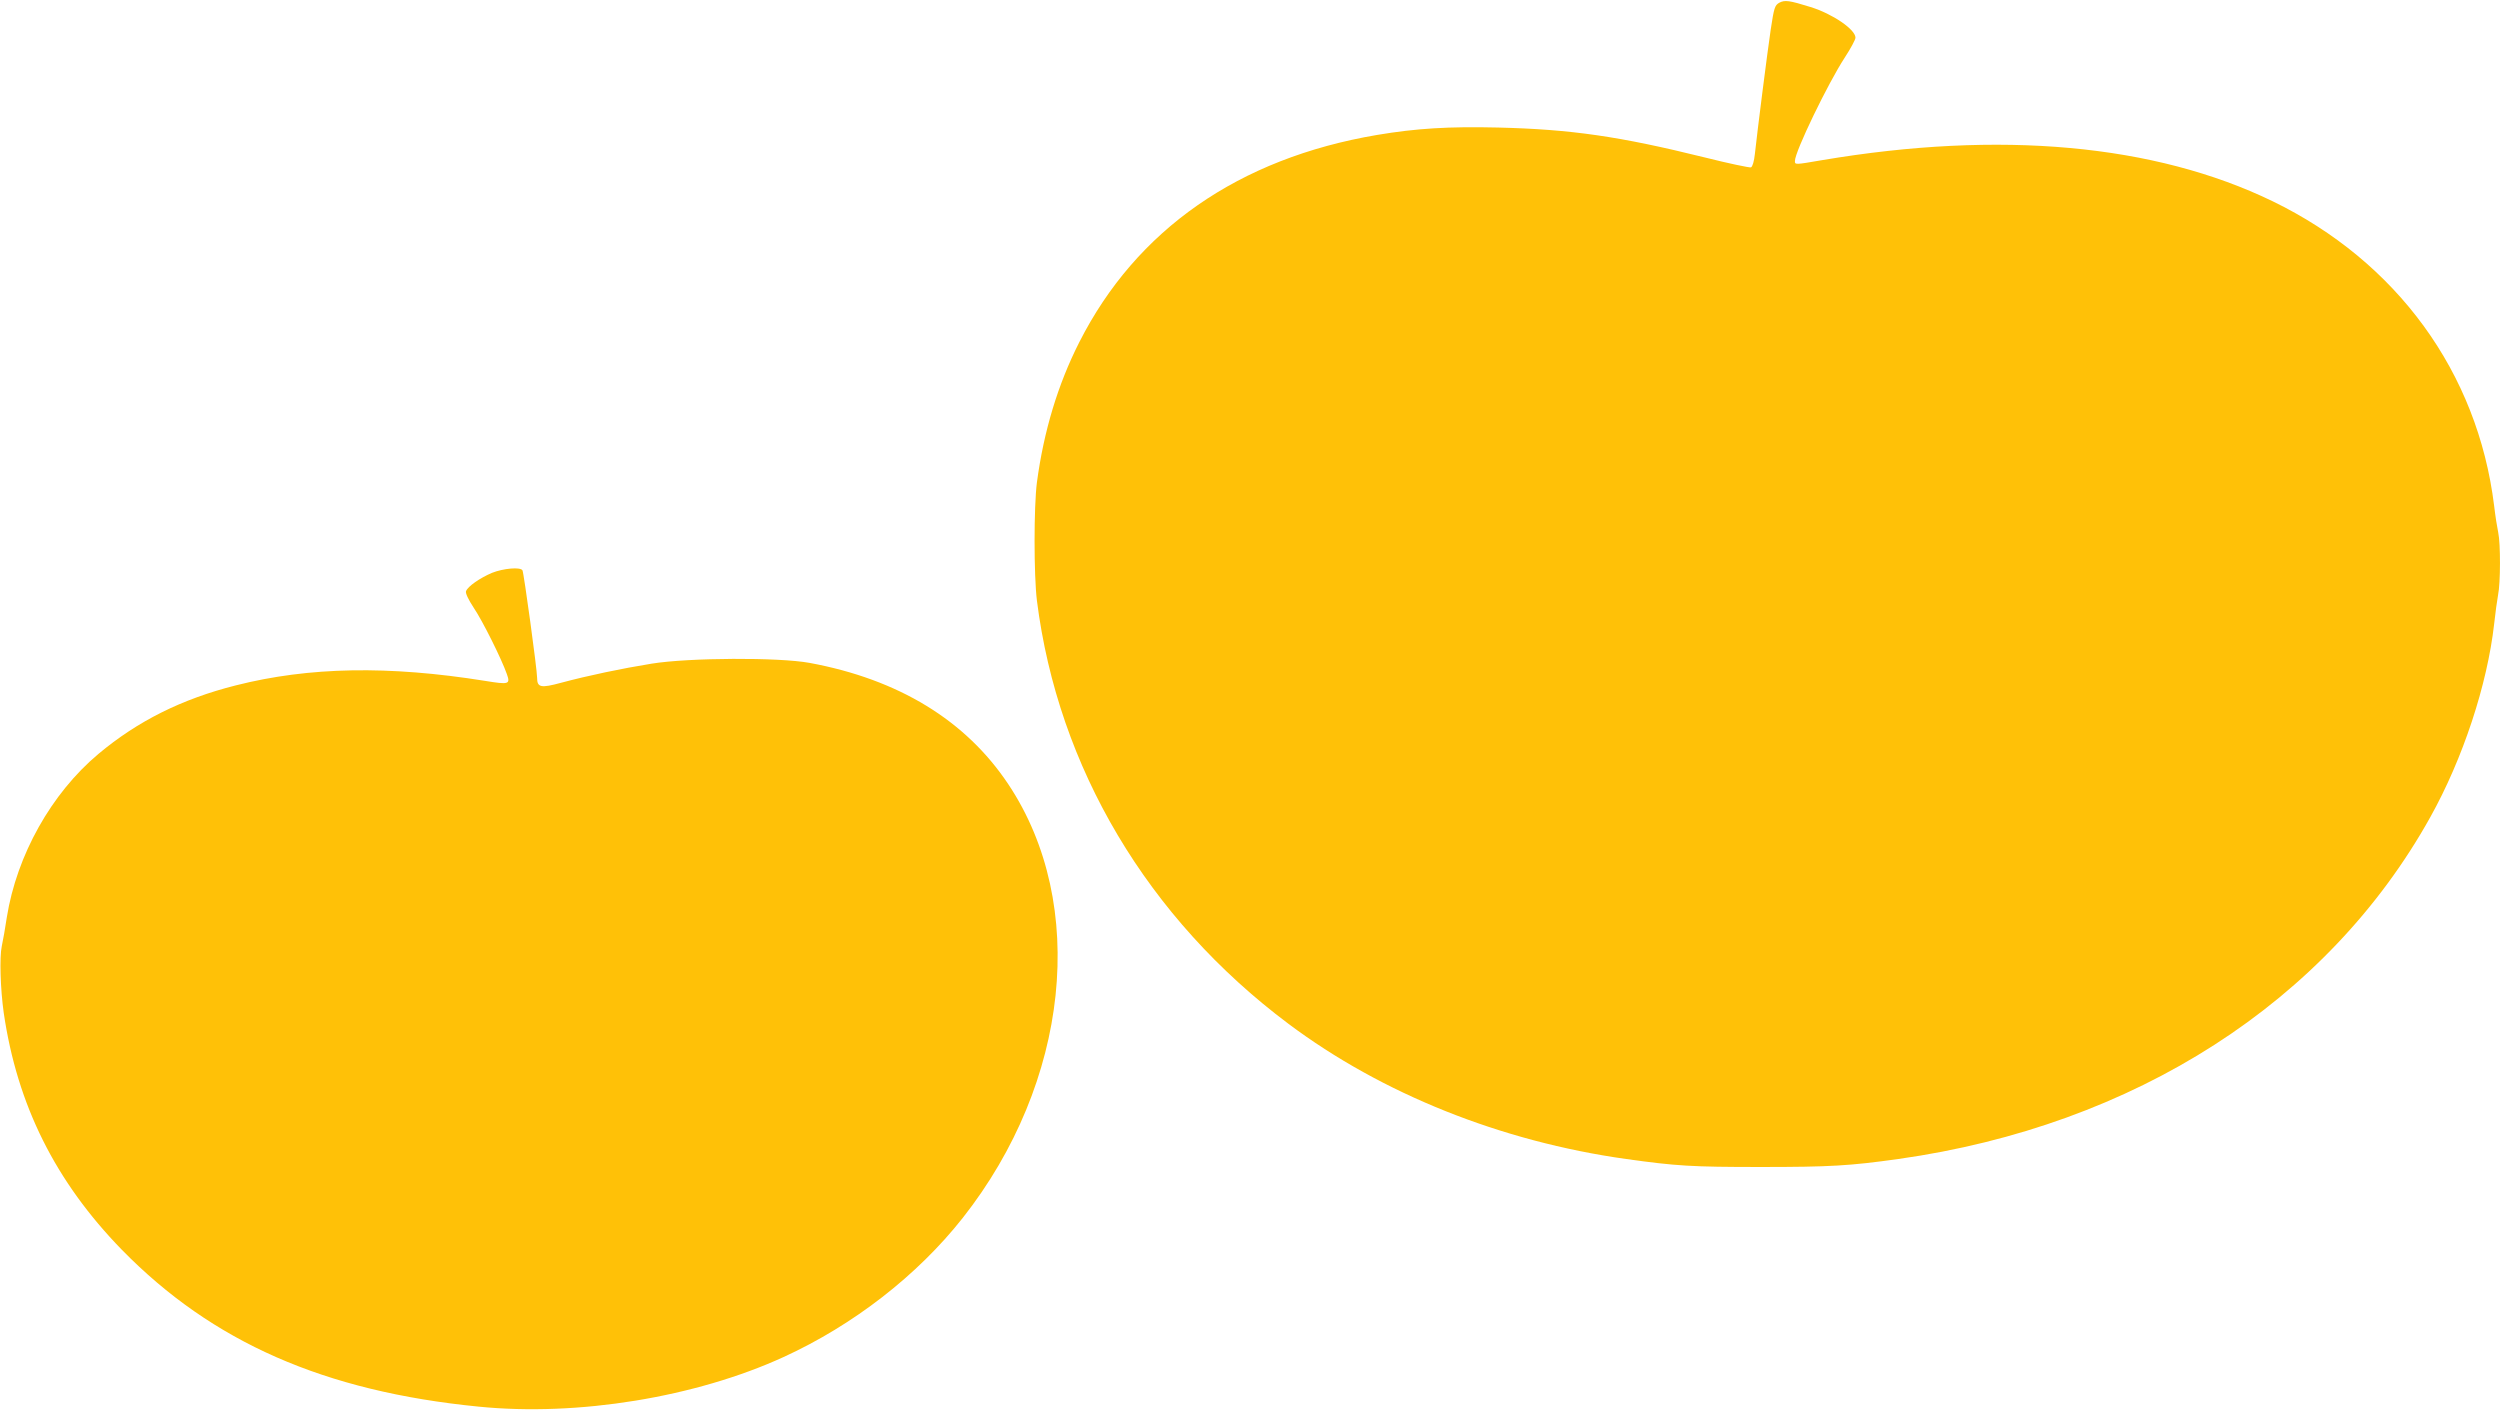 <?xml version="1.0" standalone="no"?>
<!DOCTYPE svg PUBLIC "-//W3C//DTD SVG 20010904//EN"
 "http://www.w3.org/TR/2001/REC-SVG-20010904/DTD/svg10.dtd">
<svg version="1.0" xmlns="http://www.w3.org/2000/svg"
 width="1280pt" height="722pt" viewBox="0 0 1280 722"
 preserveAspectRatio="xMidYMid meet">
<g transform="translate(0,722) scale(0.1,-0.1)"
fill="#ffc107" stroke="none">
<path d="M9110 7206 c-23 -13 -27 -25 -44 -138 -18 -122 -68 -516 -81 -636 -4
-38 -12 -65 -20 -69 -8 -2 -114 20 -237 51 -436 108 -685 144 -1058 153 -252
6 -418 -4 -620 -38 -708 -120 -1232 -485 -1524 -1061 -110 -217 -182 -456
-217 -718 -16 -123 -16 -476 0 -605 108 -855 567 -1627 1288 -2167 478 -358
1088 -602 1728 -692 258 -36 336 -41 690 -41 354 0 456 6 705 41 1210 171
2196 804 2723 1750 167 299 292 679 327 989 6 55 15 122 20 148 13 62 13 265
1 320 -5 23 -15 85 -21 137 -84 683 -498 1251 -1135 1560 -603 292 -1394 364
-2306 210 -140 -24 -139 -24 -139 -4 0 48 169 397 255 529 30 46 55 92 55 102
0 42 -117 122 -230 157 -109 34 -132 37 -160 22z"/>
<path d="M2519 4287 c-61 -26 -124 -69 -133 -94 -4 -9 12 -43 39 -84 46 -68
143 -263 170 -340 19 -53 11 -55 -112 -35 -493 79 -900 72 -1275 -23 -278 -70
-503 -183 -704 -351 -242 -203 -418 -519 -469 -836 -8 -55 -20 -121 -26 -149
-12 -56 -7 -219 10 -340 69 -473 265 -865 605 -1214 463 -473 1036 -725 1827
-803 508 -51 1111 48 1561 254 358 164 685 418 917 712 547 694 643 1606 234
2220 -218 328 -563 538 -1018 622 -157 29 -618 27 -809 -4 -154 -25 -322 -60
-464 -98 -103 -28 -122 -24 -122 26 0 41 -68 538 -75 550 -11 18 -98 10 -156
-13z"/>
</g>
</svg>
